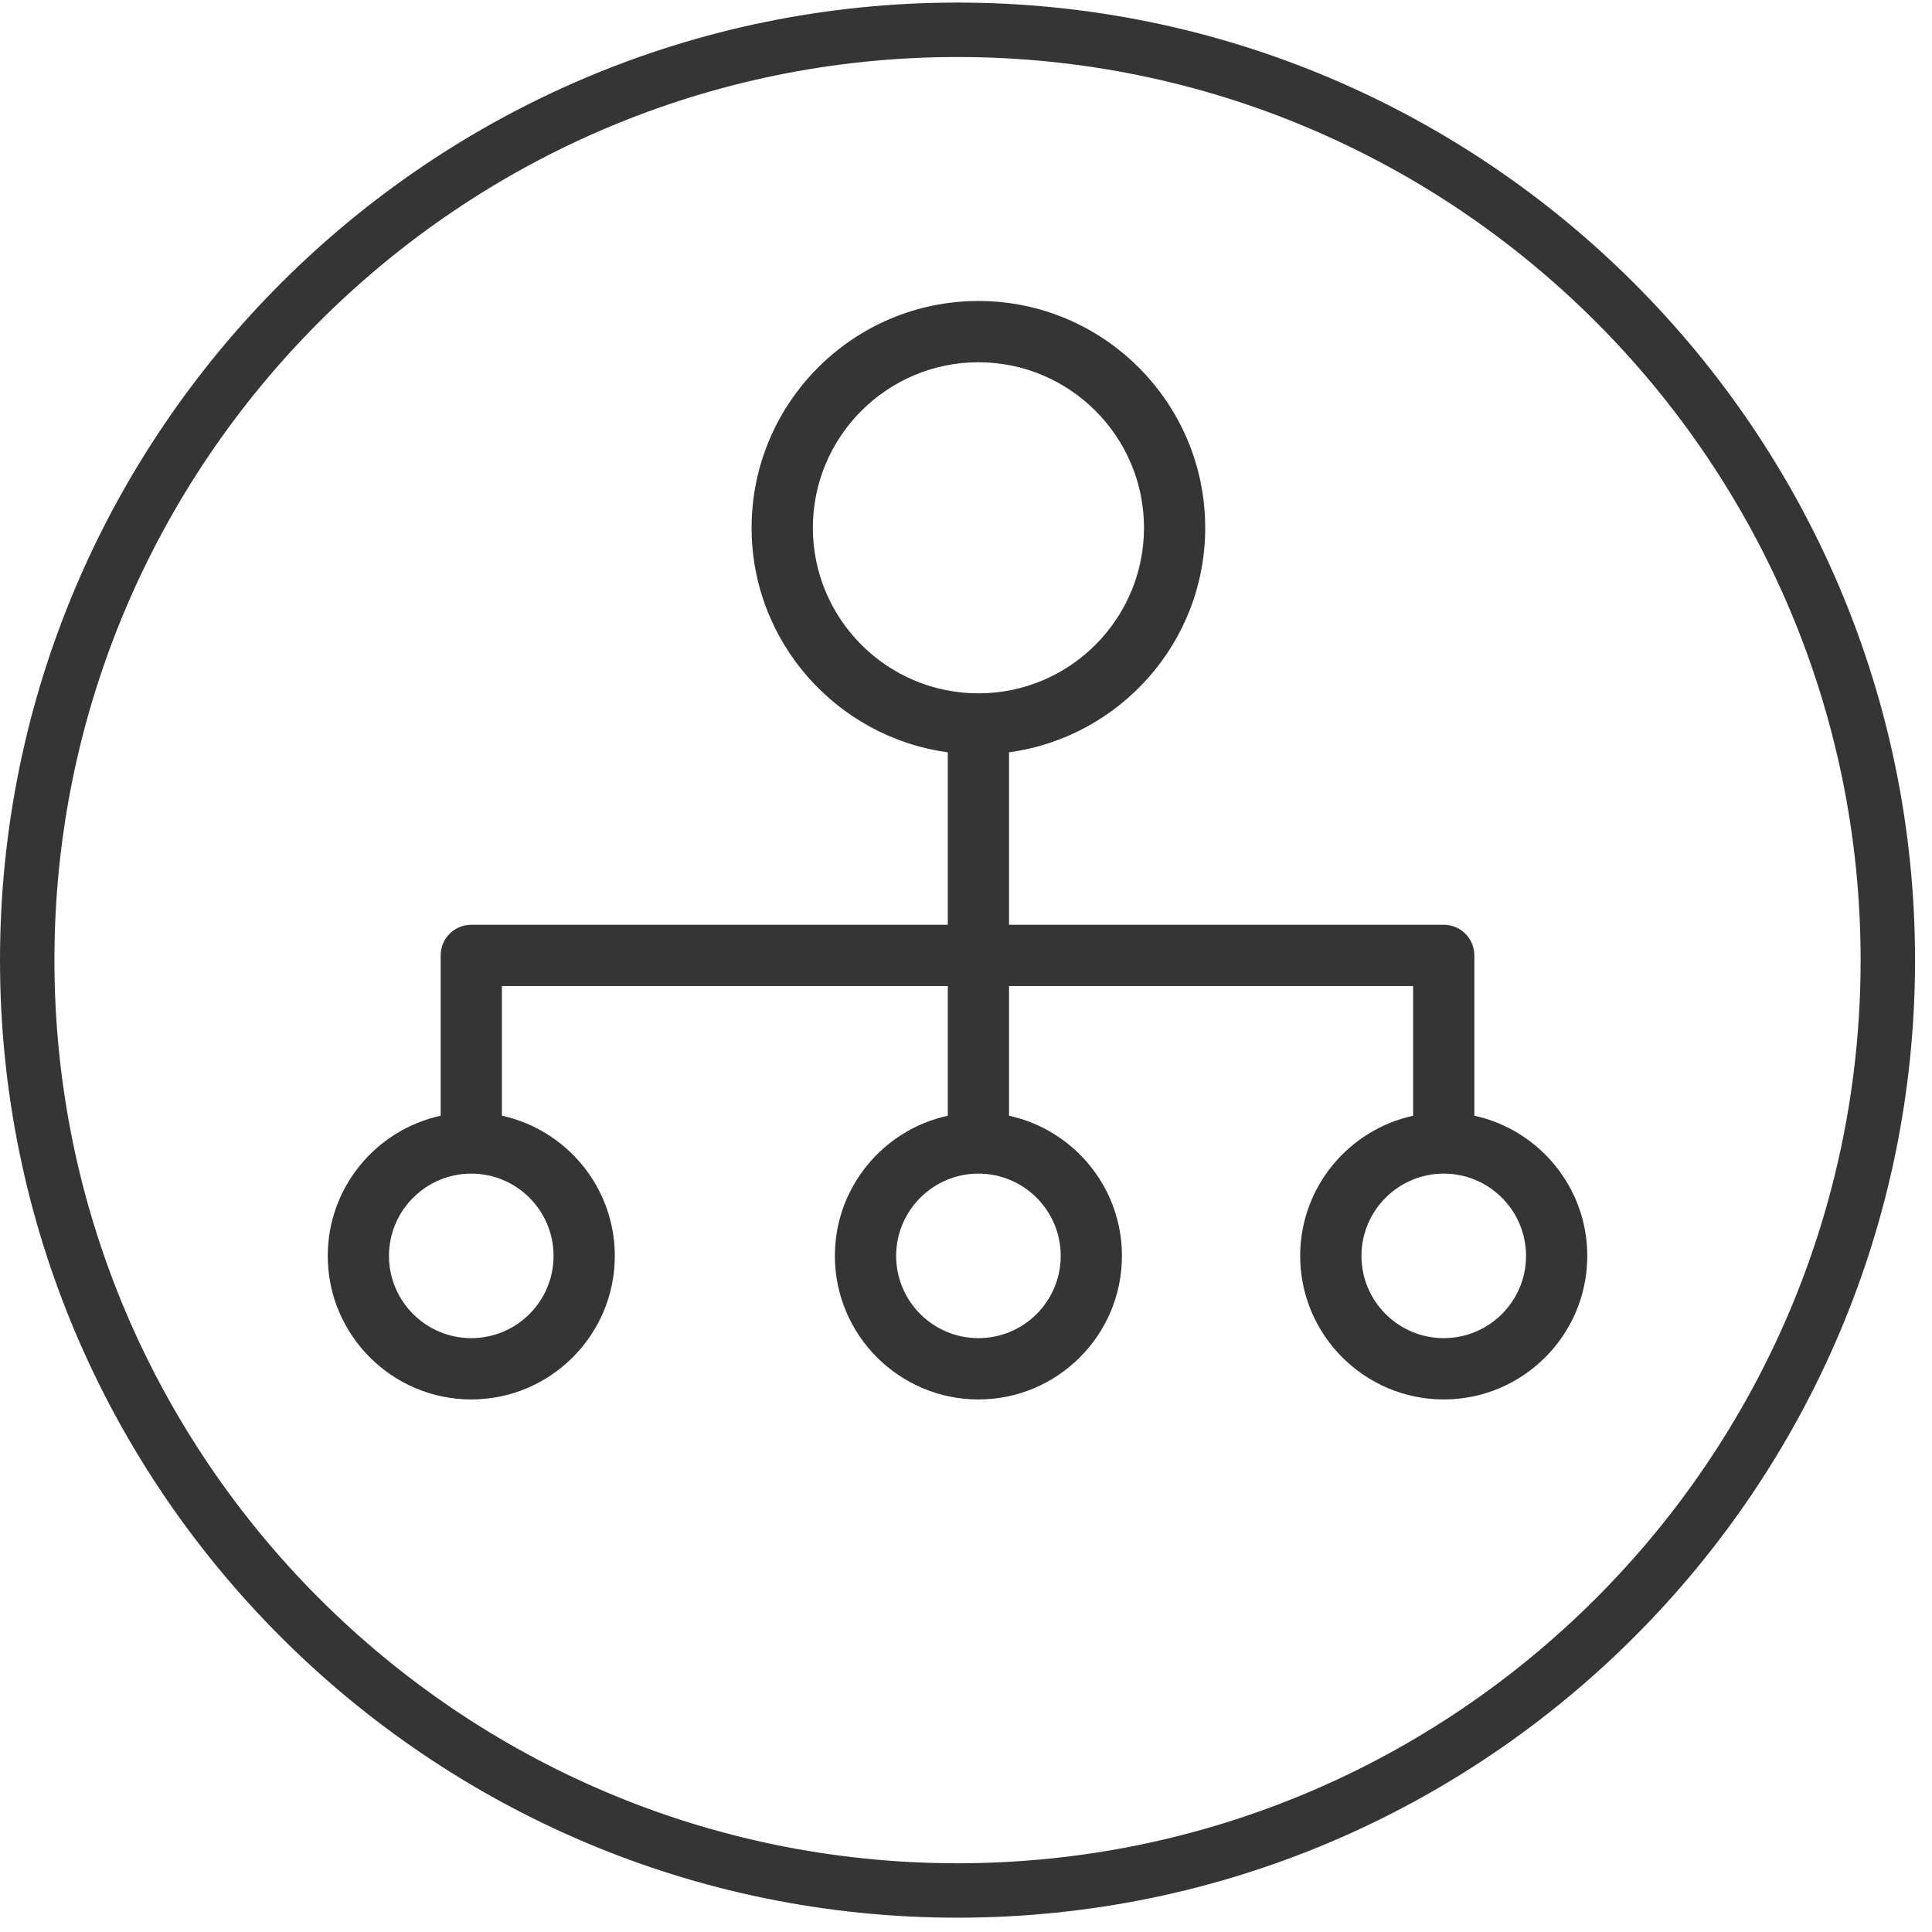 <?xml version="1.0" encoding="UTF-8"?>
<svg width="71px" height="71px" viewBox="0 0 71 71" version="1.1" xmlns="http://www.w3.org/2000/svg" xmlns:xlink="http://www.w3.org/1999/xlink">
    <!-- Generator: Sketch 43.2 (39069) - http://www.bohemiancoding.com/sketch -->
    <title>cs icon 13</title>
    <desc>Created with Sketch.</desc>
    <defs></defs>
    <g id="Solutions" stroke="none" stroke-width="1" fill="none" fill-rule="evenodd">
        <g id="case-study-data-aggregation-2" transform="translate(-240, -1868)" fill="#353535">
            <g id="cs-icon-13" transform="translate(240, 1868.095)">
                <path d="M53.057,49.081 C51.39,49.081 50.033,47.726 50.033,46.059 C50.033,44.391 51.39,43.035 53.057,43.035 C54.725,43.035 56.081,44.391 56.081,46.059 C56.081,47.726 54.725,49.081 53.057,49.081 Z M38.981,46.059 C38.981,47.726 37.625,49.081 35.957,49.081 C34.289,49.081 32.933,47.726 32.933,46.059 C32.933,44.391 34.289,43.035 35.957,43.035 C37.625,43.035 38.981,44.391 38.981,46.059 Z M20.343,46.059 C20.343,47.726 18.987,49.081 17.319,49.081 C15.651,49.081 14.295,47.726 14.295,46.059 C14.295,44.391 15.651,43.035 17.319,43.035 C18.987,43.035 20.343,44.391 20.343,46.059 Z M29.872,19.301 C29.872,15.947 32.602,13.218 35.957,13.218 C39.312,13.218 42.041,15.947 42.041,19.301 C42.041,22.656 39.312,25.385 35.957,25.385 C32.602,25.385 29.872,22.656 29.872,19.301 Z M54.182,40.907 L54.182,35.016 C54.182,34.395 53.679,33.89 53.057,33.89 L37.082,33.89 L37.082,27.552 C41.147,26.999 44.291,23.515 44.291,19.301 C44.291,14.705 40.553,10.966 35.957,10.966 C31.36,10.966 27.621,14.705 27.621,19.301 C27.621,23.515 30.767,26.999 34.831,27.552 L34.831,33.89 L17.319,33.89 C16.698,33.89 16.194,34.395 16.194,35.016 L16.194,40.908 C13.825,41.424 12.044,43.536 12.044,46.059 C12.044,48.967 14.411,51.334 17.319,51.334 C20.228,51.334 22.594,48.967 22.594,46.059 C22.594,43.536 20.814,41.424 18.445,40.907 L18.445,36.141 L34.831,36.141 L34.831,40.907 C32.461,41.424 30.681,43.536 30.681,46.059 C30.681,48.967 33.047,51.334 35.957,51.334 C38.866,51.334 41.231,48.967 41.231,46.059 C41.231,43.536 39.452,41.424 37.082,40.908 L37.082,36.141 L51.931,36.141 L51.931,40.908 C49.562,41.424 47.781,43.536 47.781,46.059 C47.781,48.967 50.148,51.334 53.057,51.334 C55.966,51.334 58.332,48.967 58.332,46.059 C58.332,43.536 56.552,41.424 54.182,40.907 L54.182,40.907 Z" id="Fill-193"></path>
                <path d="M35.188,2 C16.888,2 2,16.889 2,35.19 C2,53.491 16.888,68.379 35.188,68.379 C53.489,68.379 68.377,53.491 68.377,35.19 C68.377,16.889 53.489,2 35.188,2 Z M35.188,70.379 C15.785,70.379 0,54.593 0,35.19 C0,15.786 15.785,0 35.188,0 C54.592,0 70.377,15.786 70.377,35.19 C70.377,54.593 54.592,70.379 35.188,70.379 L35.188,70.379 Z" id="Fill-194"></path>
            </g>
        </g>
    </g>
</svg>